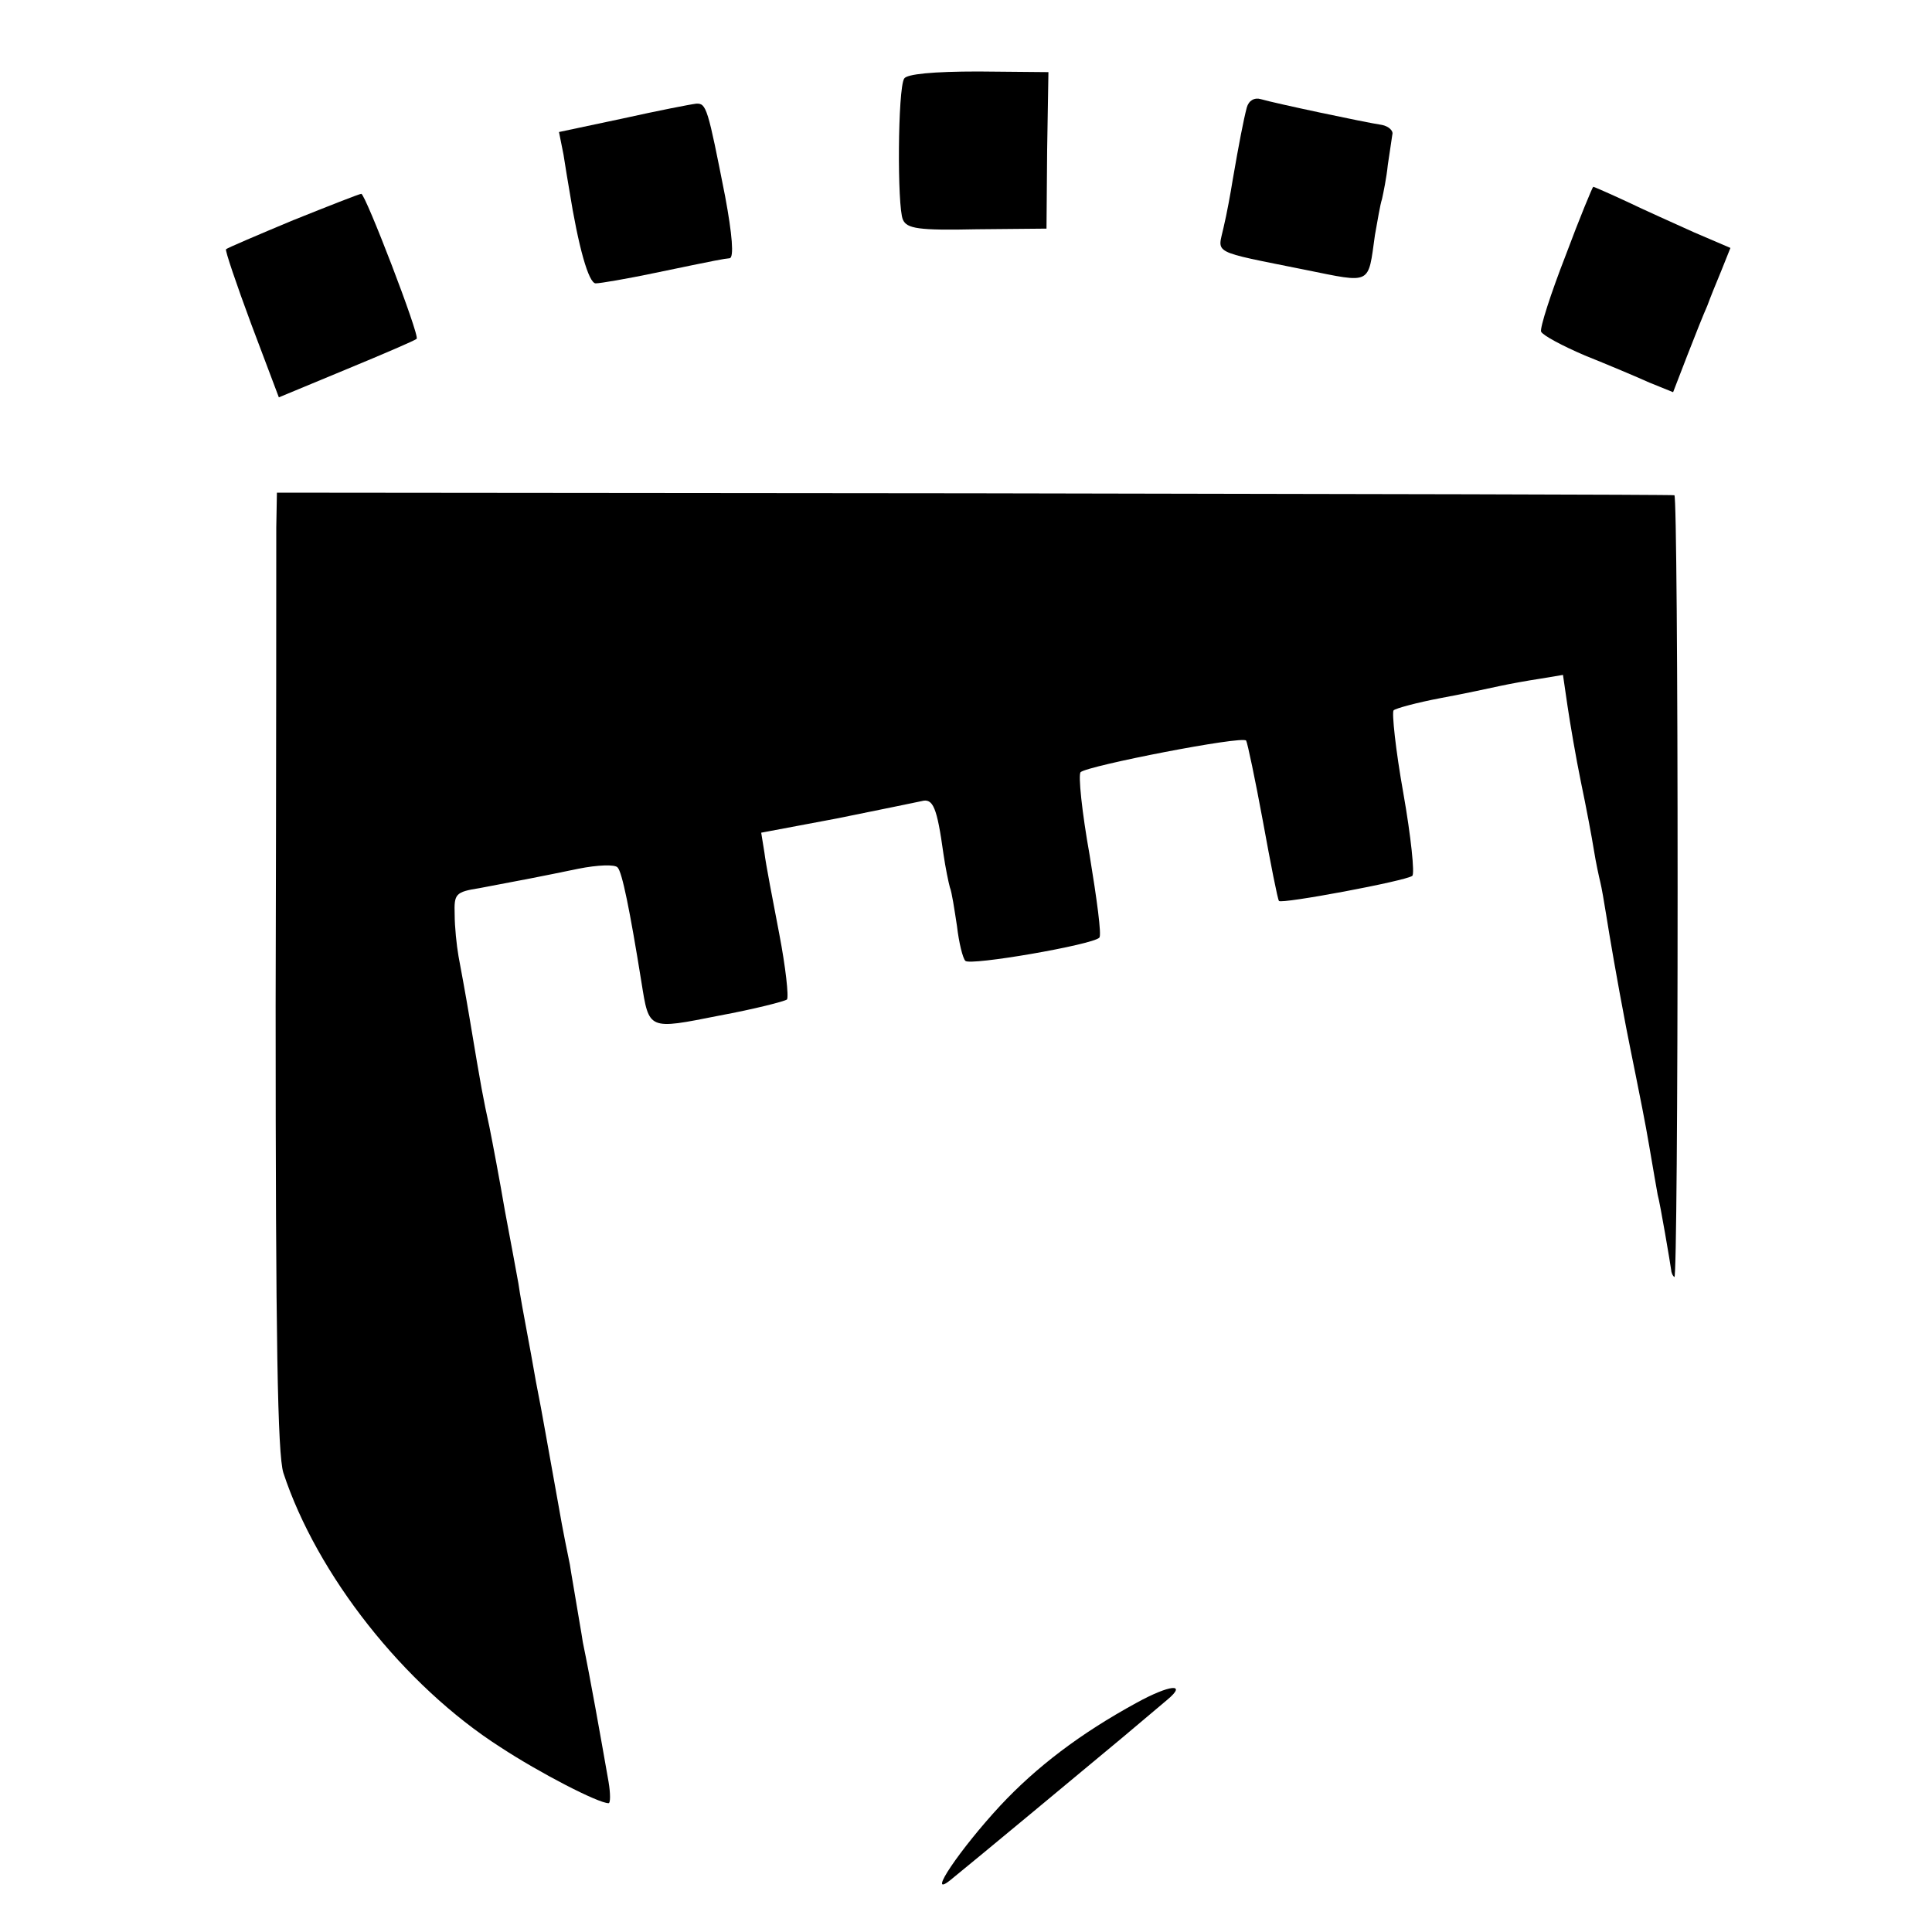 <?xml version="1.0" standalone="no"?>
<!DOCTYPE svg PUBLIC "-//W3C//DTD SVG 20010904//EN"
 "http://www.w3.org/TR/2001/REC-SVG-20010904/DTD/svg10.dtd">
<svg version="1.0" xmlns="http://www.w3.org/2000/svg"
 width="300pt" height="300pt" viewBox="0 0 300 300"
 preserveAspectRatio="xMidYMid meet">
<g transform="translate(0,300) scale(0.1,-0.1)"
fill="#000000" stroke="none">
<path d="M1404 2878 c-10 -16 -11 -199 -2 -219 6 -14 24 -17 115 -15 l108 1 1
122 2 121 -109 1 c-70 0 -111 -4 -115 -11z"/>
<path d="M1936 2833 c-5 -19 -12 -55 -22 -113 -3 -19 -9 -52 -14 -73 -9 -42
-22 -36 127 -66 104 -21 97 -24 108 54 4 22 8 47 11 56 2 9 7 33 9 53 3 19 6
41 7 47 2 6 -6 13 -16 15 -27 4 -168 34 -188 40 -10 3 -19 -2 -22 -13z"/>
<path d="M967 2816 l-99 -21 7 -35 c3 -19 7 -44 9 -55 14 -88 30 -145 41 -145
7 0 48 7 91 16 101 21 107 22 117 23 7 1 4 37 -7 96 -27 137 -29 145 -45 144
-9 -1 -60 -11 -114 -23z"/>
<path d="M2431 2603 c-23 -59 -40 -112 -38 -118 3 -6 33 -22 68 -37 35 -14 80
-33 100 -42 l37 -15 22 57 c12 31 26 66 31 77 4 11 14 36 22 55 l14 35 -56 24
c-31 14 -78 35 -105 48 -28 13 -51 23 -52 23 -1 0 -21 -48 -43 -107z"/>
<path d="M455 2658 c-55 -23 -102 -43 -104 -45 -2 -1 16 -54 39 -116 l43 -114
106 44 c58 24 107 45 108 47 5 5 -80 226 -86 225 -3 0 -51 -19 -106 -41z"/>
<path d="M429 2180 c0 -30 0 -364 -1 -742 0 -520 3 -696 12 -725 52 -158 187
-330 337 -426 61 -40 152 -87 168 -87 3 0 3 15 0 33 -13 74 -28 159 -40 217
-2 14 -7 41 -10 60 -3 19 -8 46 -10 60 -12 58 -15 77 -20 105 -12 66 -25 141
-30 165 -3 14 -9 51 -15 82 -6 32 -13 70 -15 85 -3 16 -12 66 -21 113 -8 47
-19 105 -24 130 -10 46 -12 56 -31 170 -6 36 -14 79 -17 95 -3 17 -6 46 -6 65
-1 32 1 35 39 41 64 12 95 18 153 30 30 6 57 7 61 2 7 -7 19 -66 37 -178 12
-75 10 -74 121 -52 54 10 101 22 105 25 3 4 -2 50 -12 102 -10 52 -21 109 -23
126 l-5 31 117 22 c64 13 123 25 132 27 18 5 24 -10 34 -82 3 -21 8 -45 10
-52 3 -7 7 -34 11 -60 3 -26 9 -50 13 -54 7 -8 198 25 208 36 4 3 -4 61 -15
128 -12 67 -18 125 -14 129 11 10 252 57 257 49 2 -3 14 -60 26 -125 12 -66
23 -122 25 -124 4 -5 197 31 207 39 4 3 -2 61 -14 129 -12 67 -18 125 -15 128
3 3 36 12 73 19 38 7 79 16 93 19 14 3 41 8 61 11 l36 6 7 -48 c4 -27 13 -80
21 -119 8 -38 17 -86 20 -105 3 -19 8 -42 10 -50 2 -8 6 -31 9 -50 5 -32 17
-102 31 -175 3 -16 10 -50 15 -75 5 -25 15 -74 21 -110 6 -36 12 -69 13 -75 4
-14 20 -109 21 -117 0 -3 2 -9 5 -11 3 -3 5 269 5 604 0 335 -2 610 -5 610 -3
1 -492 2 -1087 3 l-1083 1 -1 -55z"/>
<path d="M1765 356 c-88 -48 -156 -100 -212 -160 -62 -67 -115 -145 -78 -116
36 29 220 182 268 222 26 22 57 48 70 59 31 26 3 23 -48 -5z"/>
</g>
</svg>
